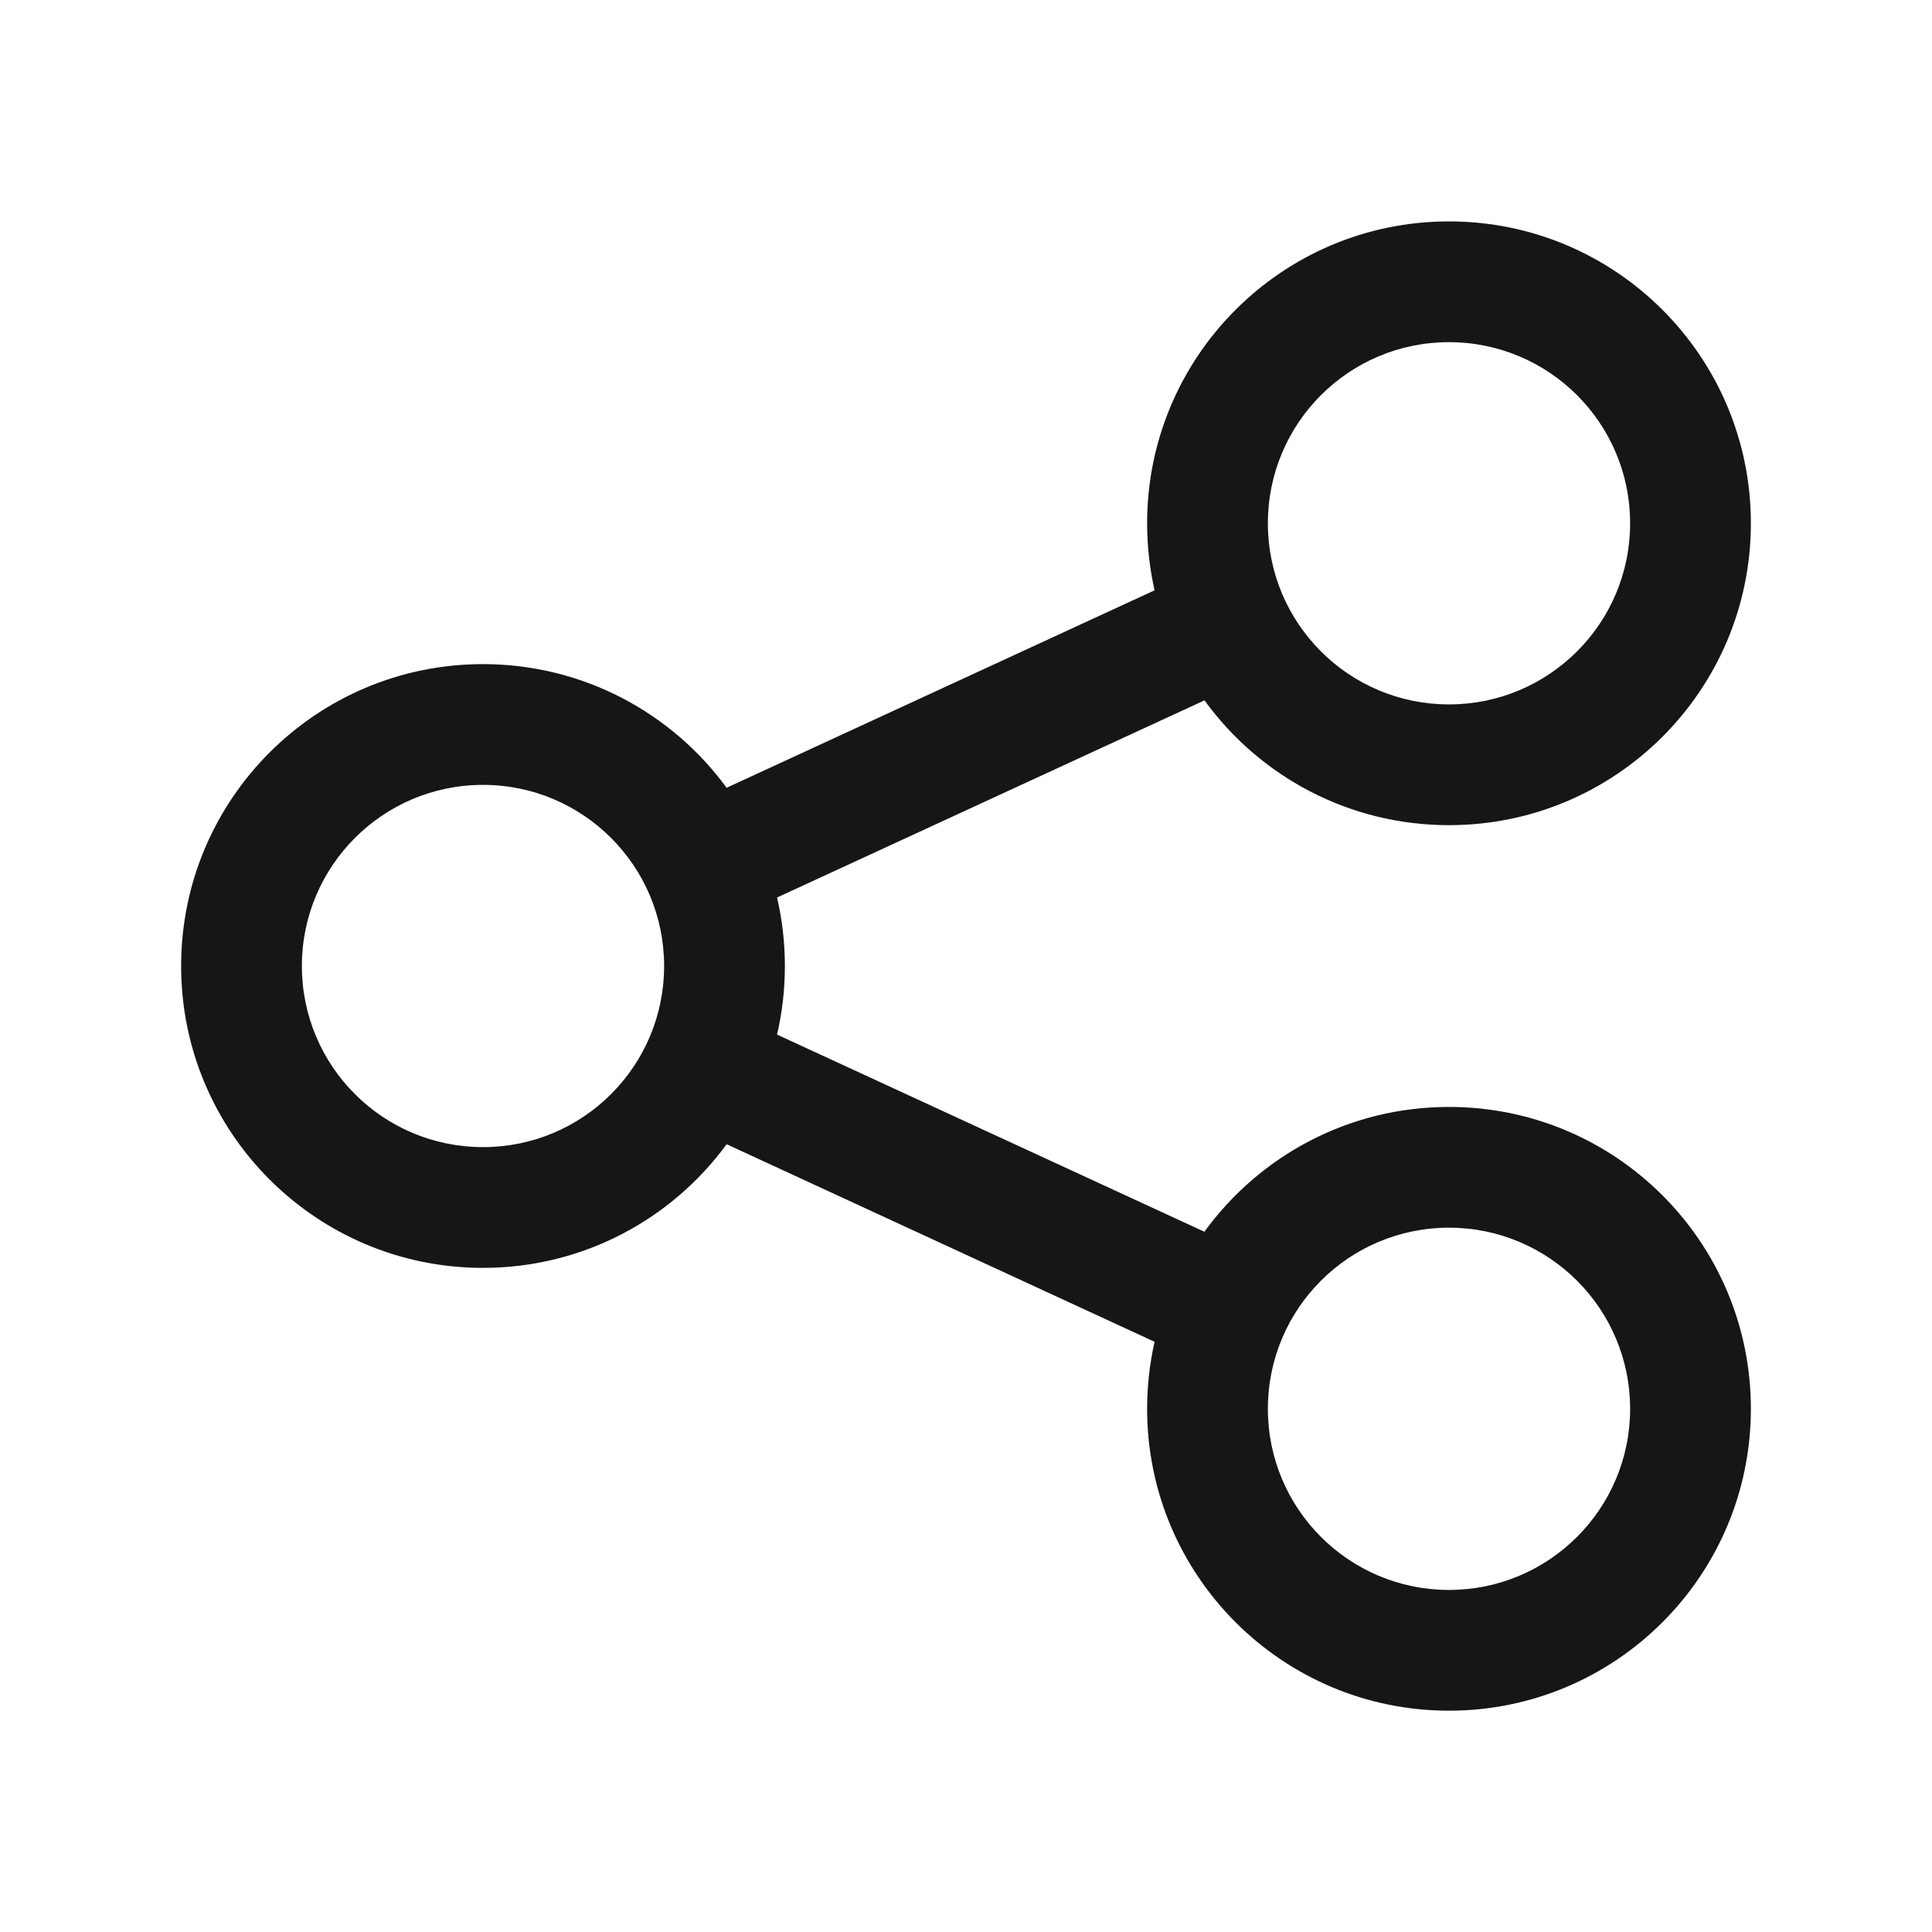 <svg width="20" height="20" viewBox="0 0 20 20" fill="none" xmlns="http://www.w3.org/2000/svg">
<path fill-rule="evenodd" clip-rule="evenodd" d="M15 2.292C13.274 2.292 11.875 3.691 11.875 5.417C11.875 5.656 11.902 5.888 11.952 6.111L7.522 8.155C6.954 7.379 6.036 6.875 5 6.875C3.274 6.875 1.875 8.274 1.875 10C1.875 11.726 3.274 13.125 5 13.125C6.036 13.125 6.954 12.621 7.522 11.845L11.952 13.89C11.902 14.113 11.875 14.345 11.875 14.584C11.875 16.309 13.274 17.709 15 17.709C16.726 17.709 18.125 16.309 18.125 14.584C18.125 12.858 16.726 11.459 15 11.459C13.959 11.459 13.036 11.968 12.468 12.751L8.044 10.71C8.097 10.482 8.125 10.244 8.125 10C8.125 9.756 8.097 9.519 8.044 9.291L12.469 7.25C13.036 8.033 13.959 8.542 15 8.542C16.726 8.542 18.125 7.143 18.125 5.417C18.125 3.691 16.726 2.292 15 2.292ZM13.125 5.417C13.125 4.381 13.964 3.542 15 3.542C16.035 3.542 16.875 4.381 16.875 5.417C16.875 6.453 16.035 7.292 15 7.292C13.964 7.292 13.125 6.453 13.125 5.417ZM3.125 10C3.125 8.965 3.964 8.125 5 8.125C6.036 8.125 6.875 8.965 6.875 10C6.875 11.036 6.036 11.875 5 11.875C3.964 11.875 3.125 11.036 3.125 10ZM15 12.709C13.964 12.709 13.125 13.548 13.125 14.584C13.125 15.619 13.964 16.459 15 16.459C16.035 16.459 16.875 15.619 16.875 14.584C16.875 13.548 16.035 12.709 15 12.709Z" fill="#161616"/>
</svg>

